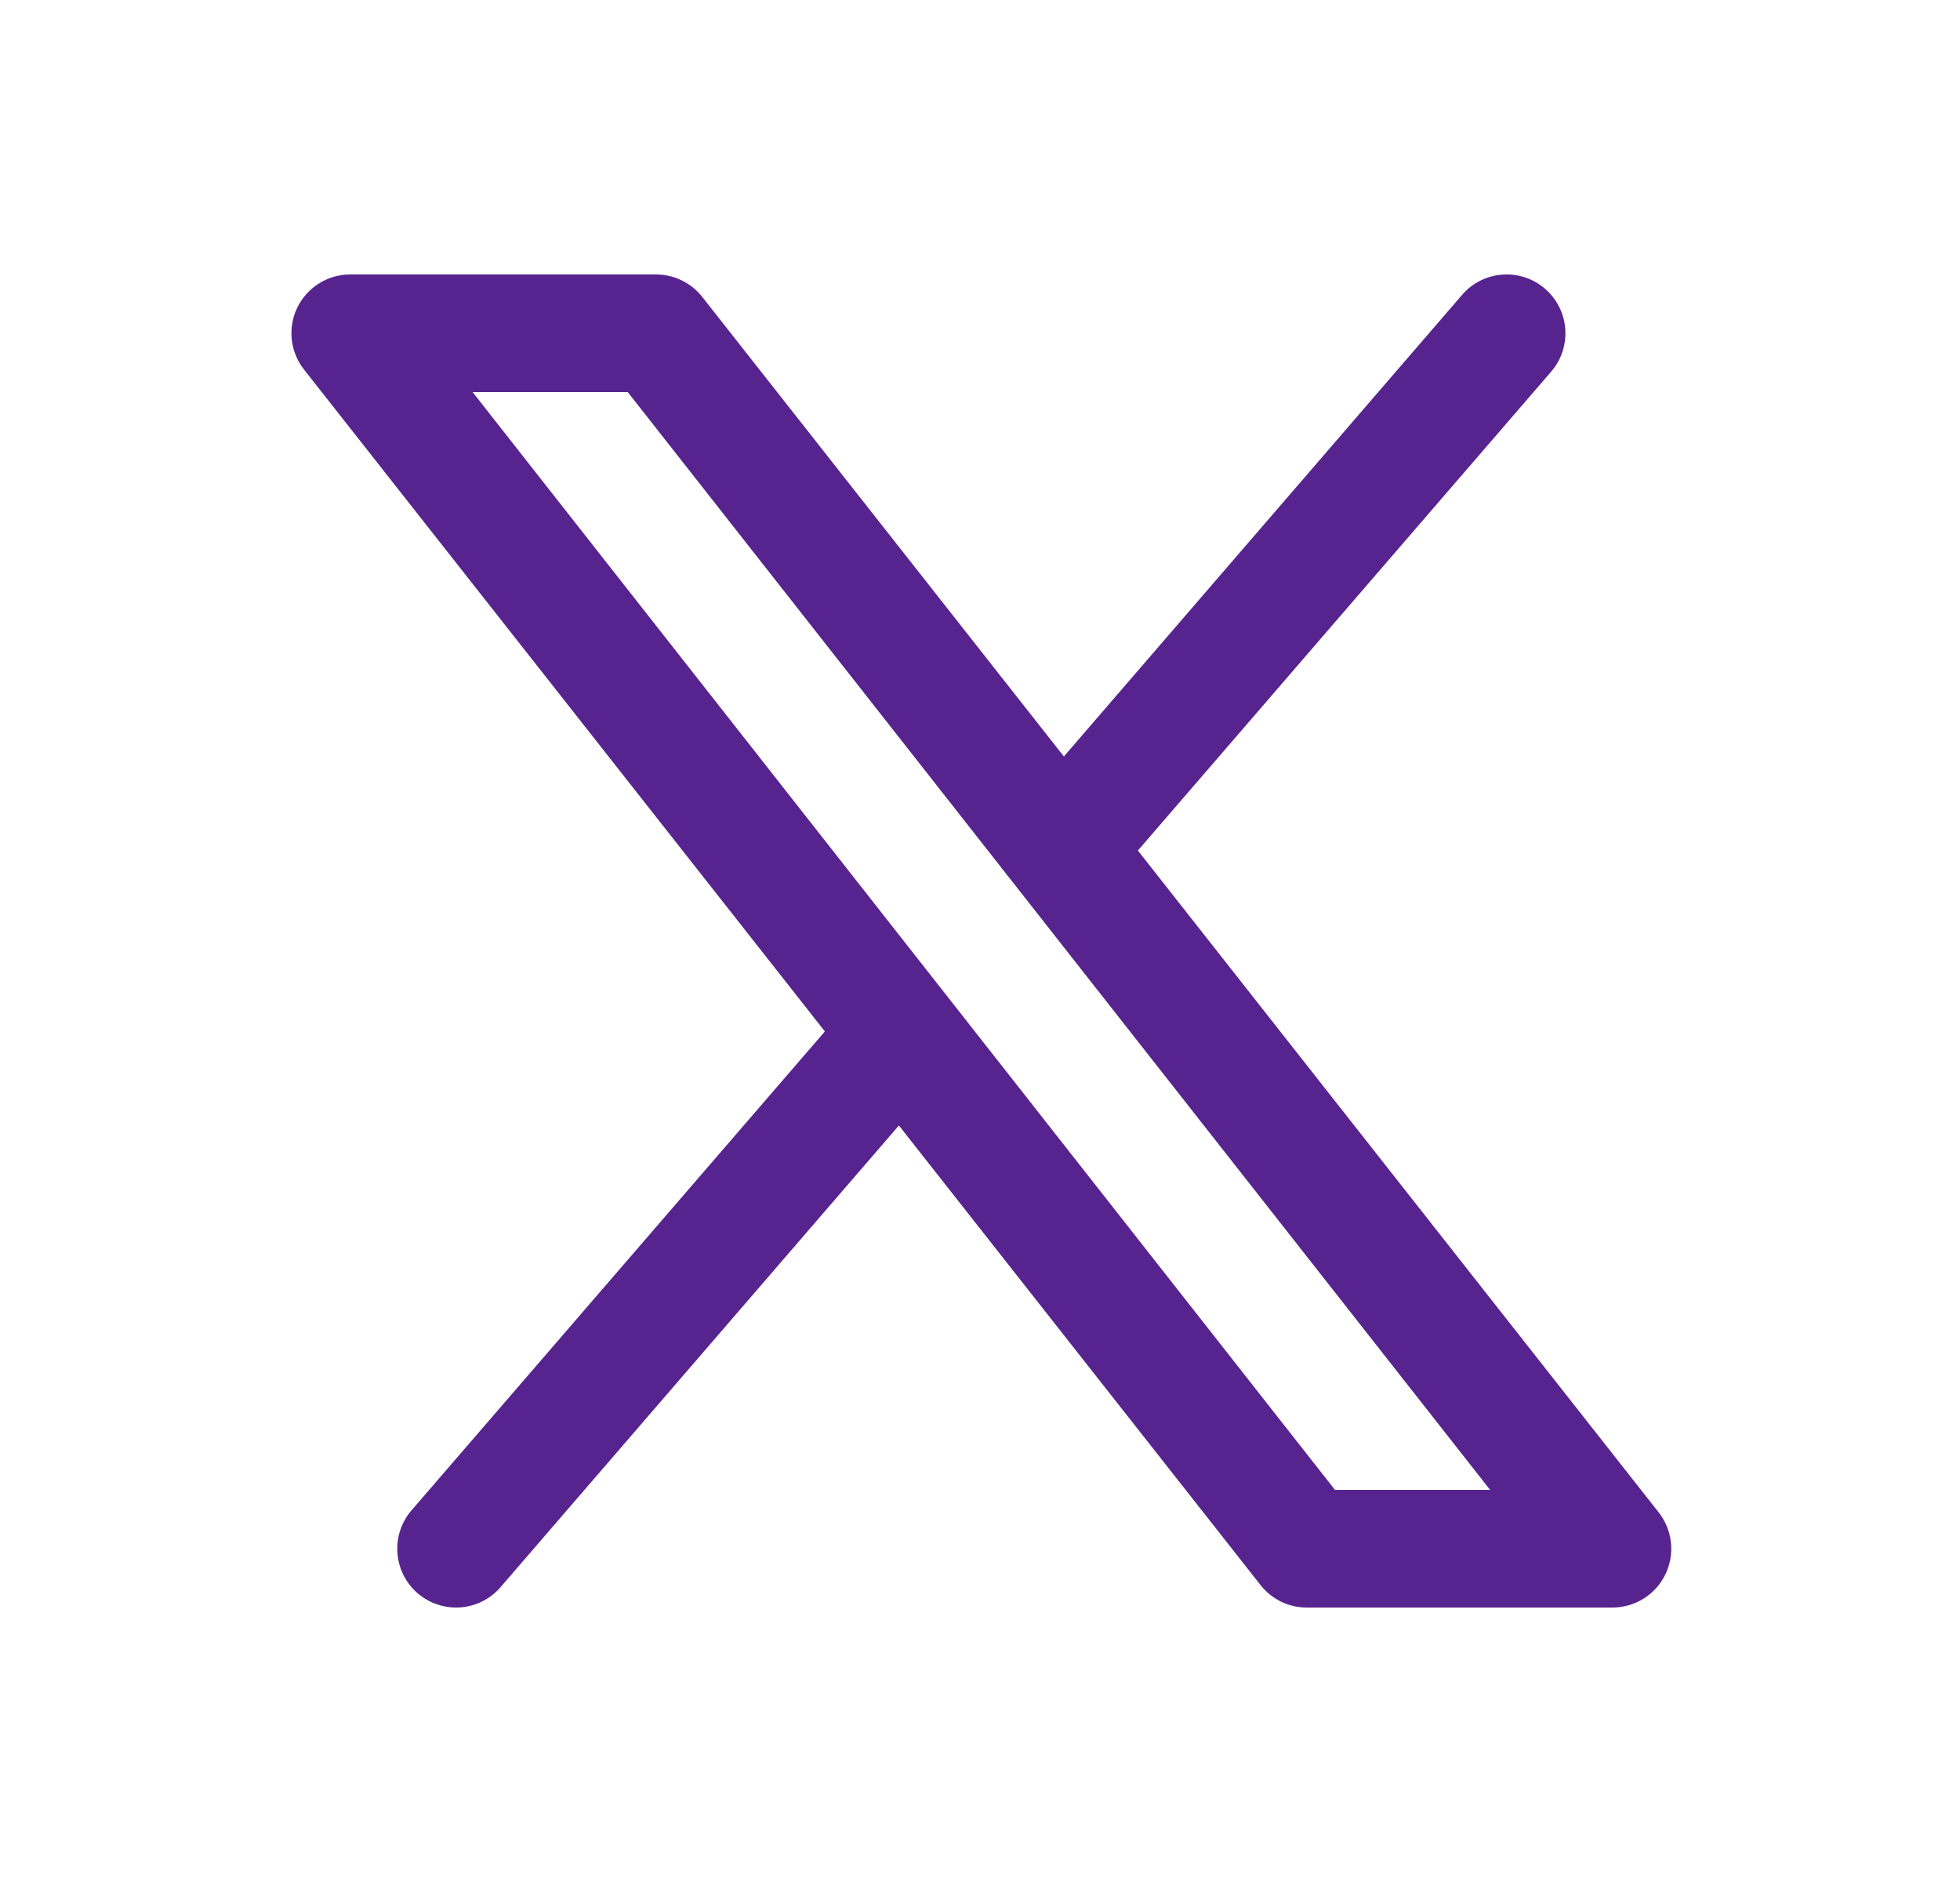 <svg width="25" height="24" viewBox="0 0 25 24" fill="none" xmlns="http://www.w3.org/2000/svg">
<path d="M11.976 13.761L6.382 20.243C6.234 20.413 6.026 20.5 5.817 20.5C5.642 20.5 5.466 20.439 5.324 20.315C5.012 20.043 4.98 19.569 5.252 19.257L11.024 12.571L11.976 13.761ZM14.011 11.429L19.782 4.743C20.055 4.431 20.022 3.957 19.71 3.685C19.398 3.412 18.924 3.445 18.652 3.757L13.059 10.239L14.011 11.429Z" fill="#57238E"/>
<path d="M20.567 20.5H16.667C16.439 20.5 16.224 20.396 16.082 20.218L3.882 4.718C3.702 4.493 3.666 4.185 3.791 3.925C3.916 3.665 4.179 3.5 4.467 3.5H8.367C8.595 3.5 8.811 3.604 8.953 3.781L21.153 19.282C21.333 19.507 21.368 19.815 21.243 20.075C21.118 20.335 20.855 20.5 20.567 20.5ZM17.028 19H19.007L8.007 5H6.028L17.028 19Z" fill="#57238E"/>
</svg>
